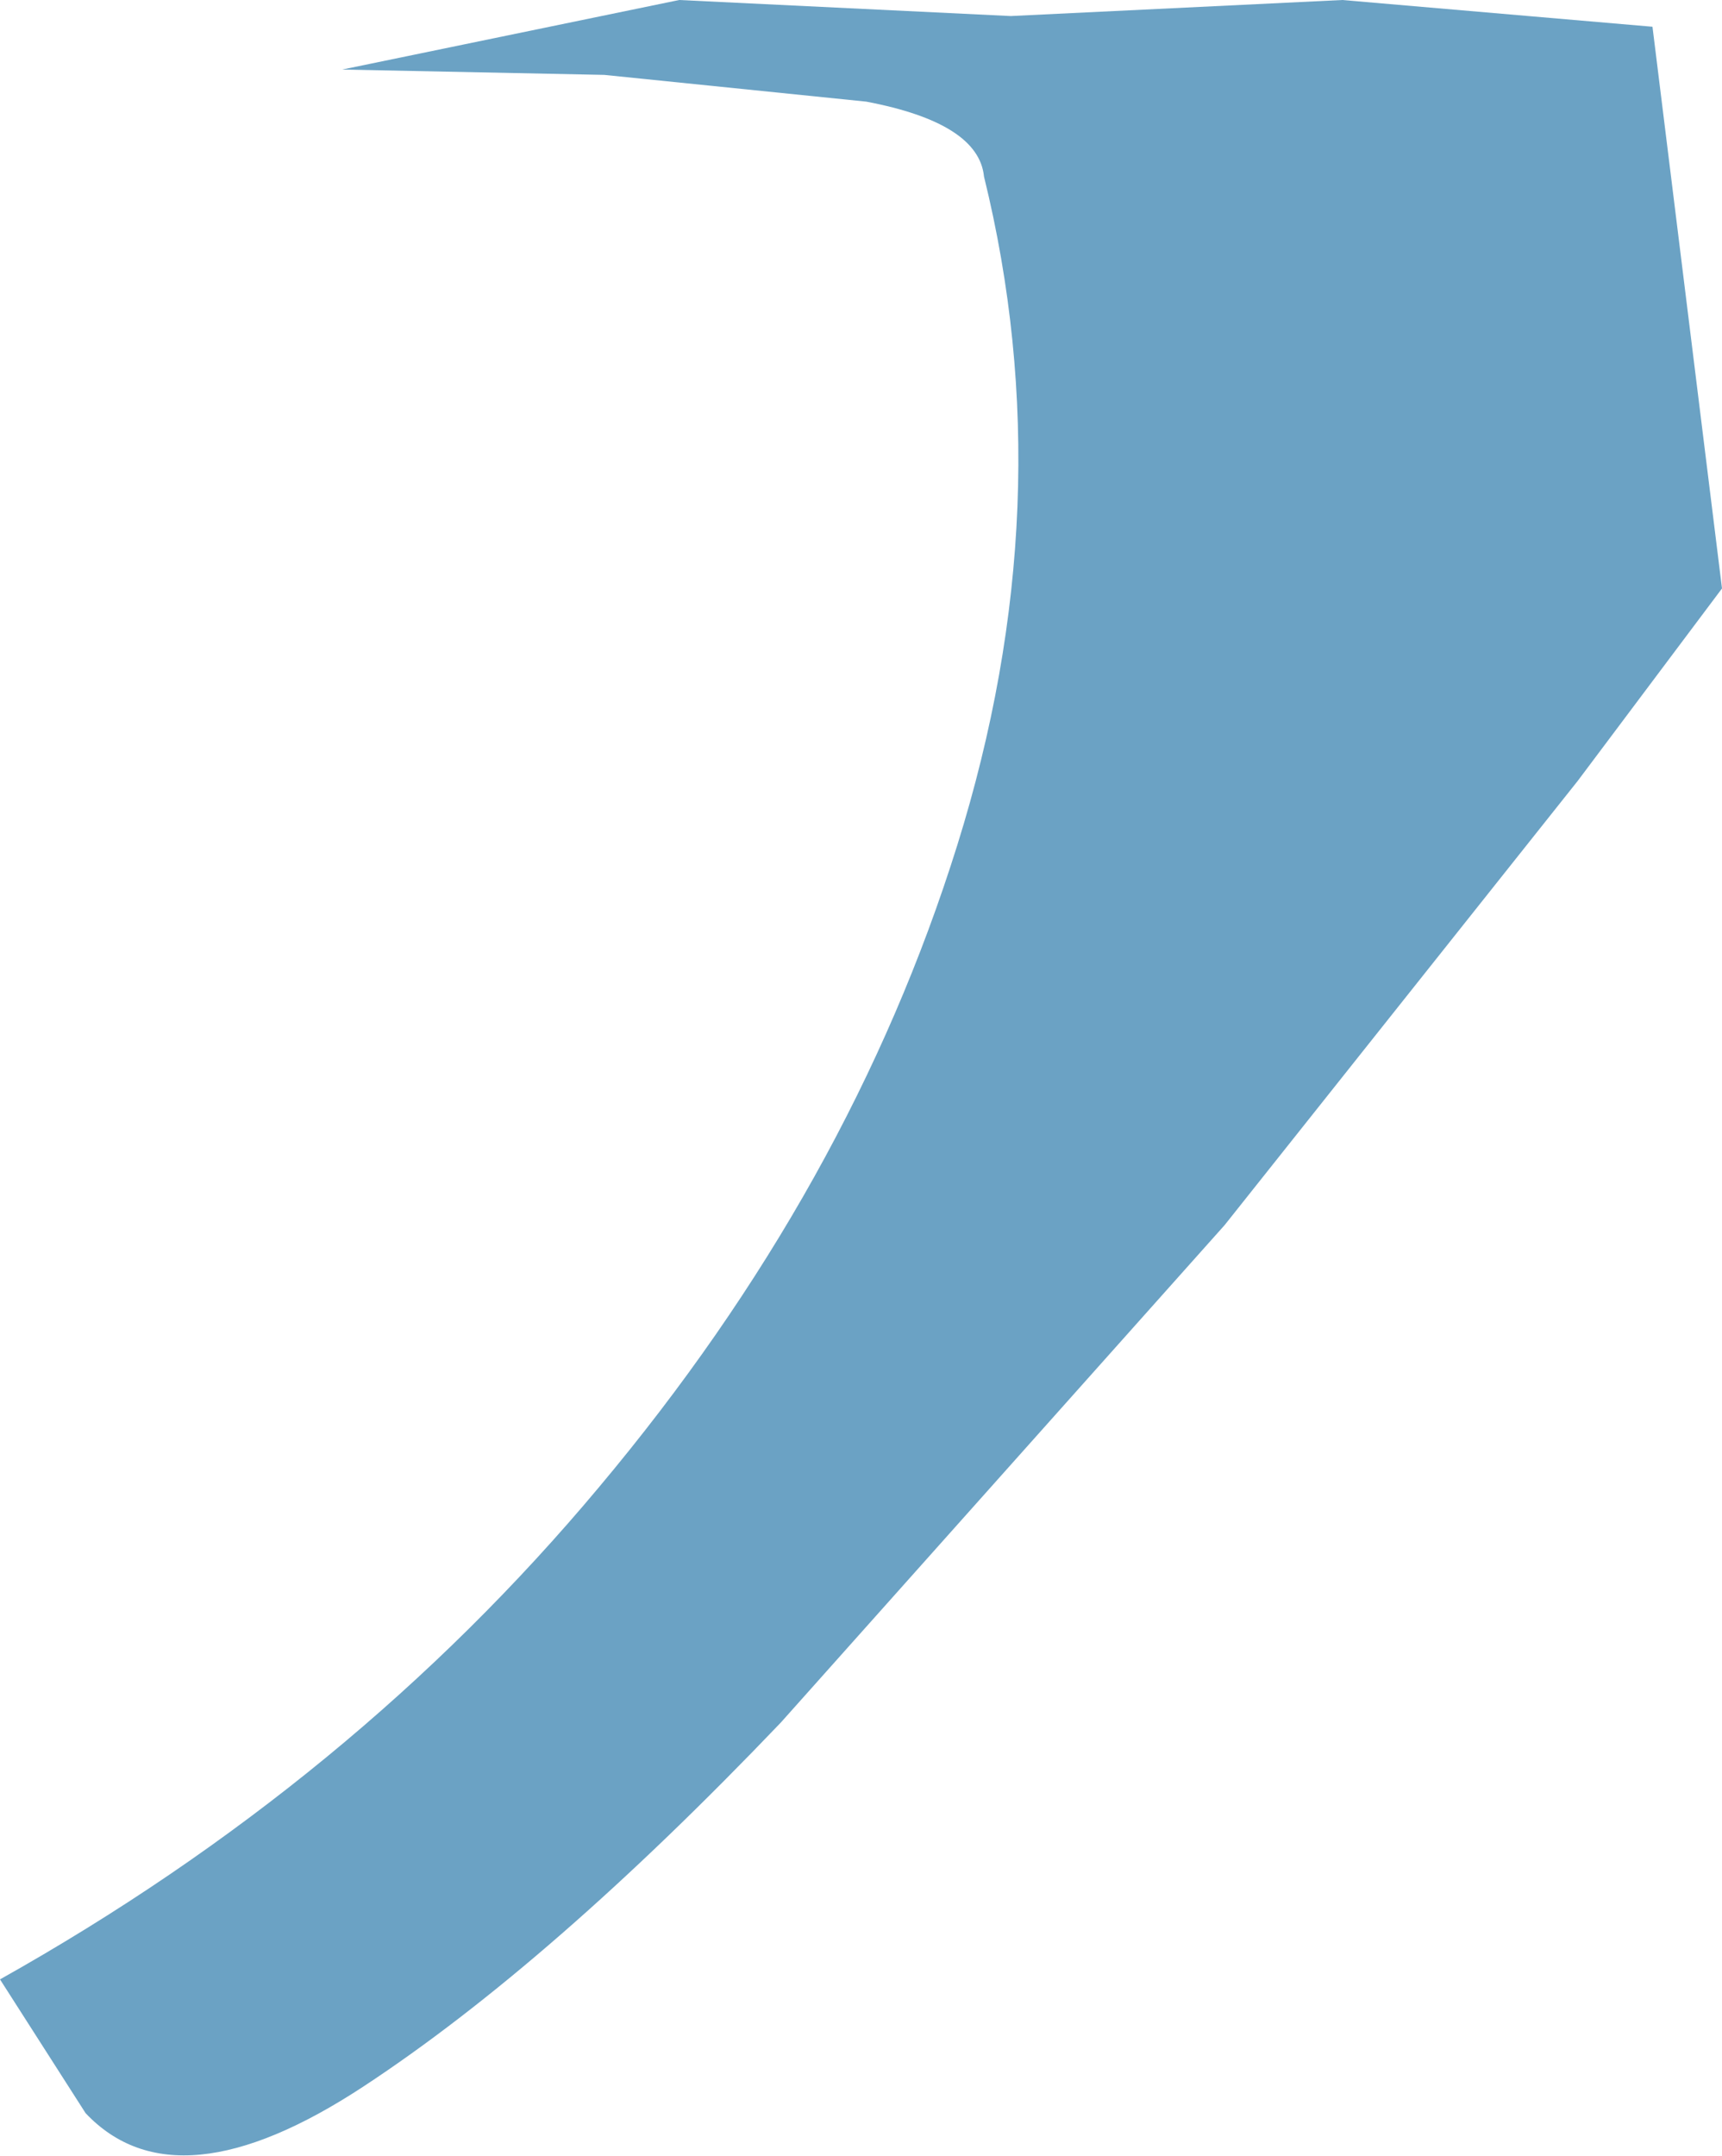 <?xml version="1.0" encoding="UTF-8" standalone="no"?>
<svg xmlns:xlink="http://www.w3.org/1999/xlink" height="20.15px" width="16.1px" xmlns="http://www.w3.org/2000/svg">
  <g transform="matrix(1.0, 0.0, 0.0, 1.0, 0.0, 0.0)">
    <path d="M15.45 0.25 L16.1 5.5 14.75 7.3 11.45 11.45 7.3 16.1 Q5.15 18.35 3.4 19.5 1.65 20.65 0.8 19.75 L0.0 18.5 Q3.3 16.65 5.6 13.9 7.95 11.1 8.95 7.9 9.95 4.7 9.2 1.65 9.15 1.15 8.1 0.95 L5.65 0.7 3.2 0.65 6.35 0.0 9.45 0.15 12.55 0.0 15.45 0.25" fill="#6ba2c4" fill-rule="evenodd" stroke="none"/>
  </g>
</svg>
